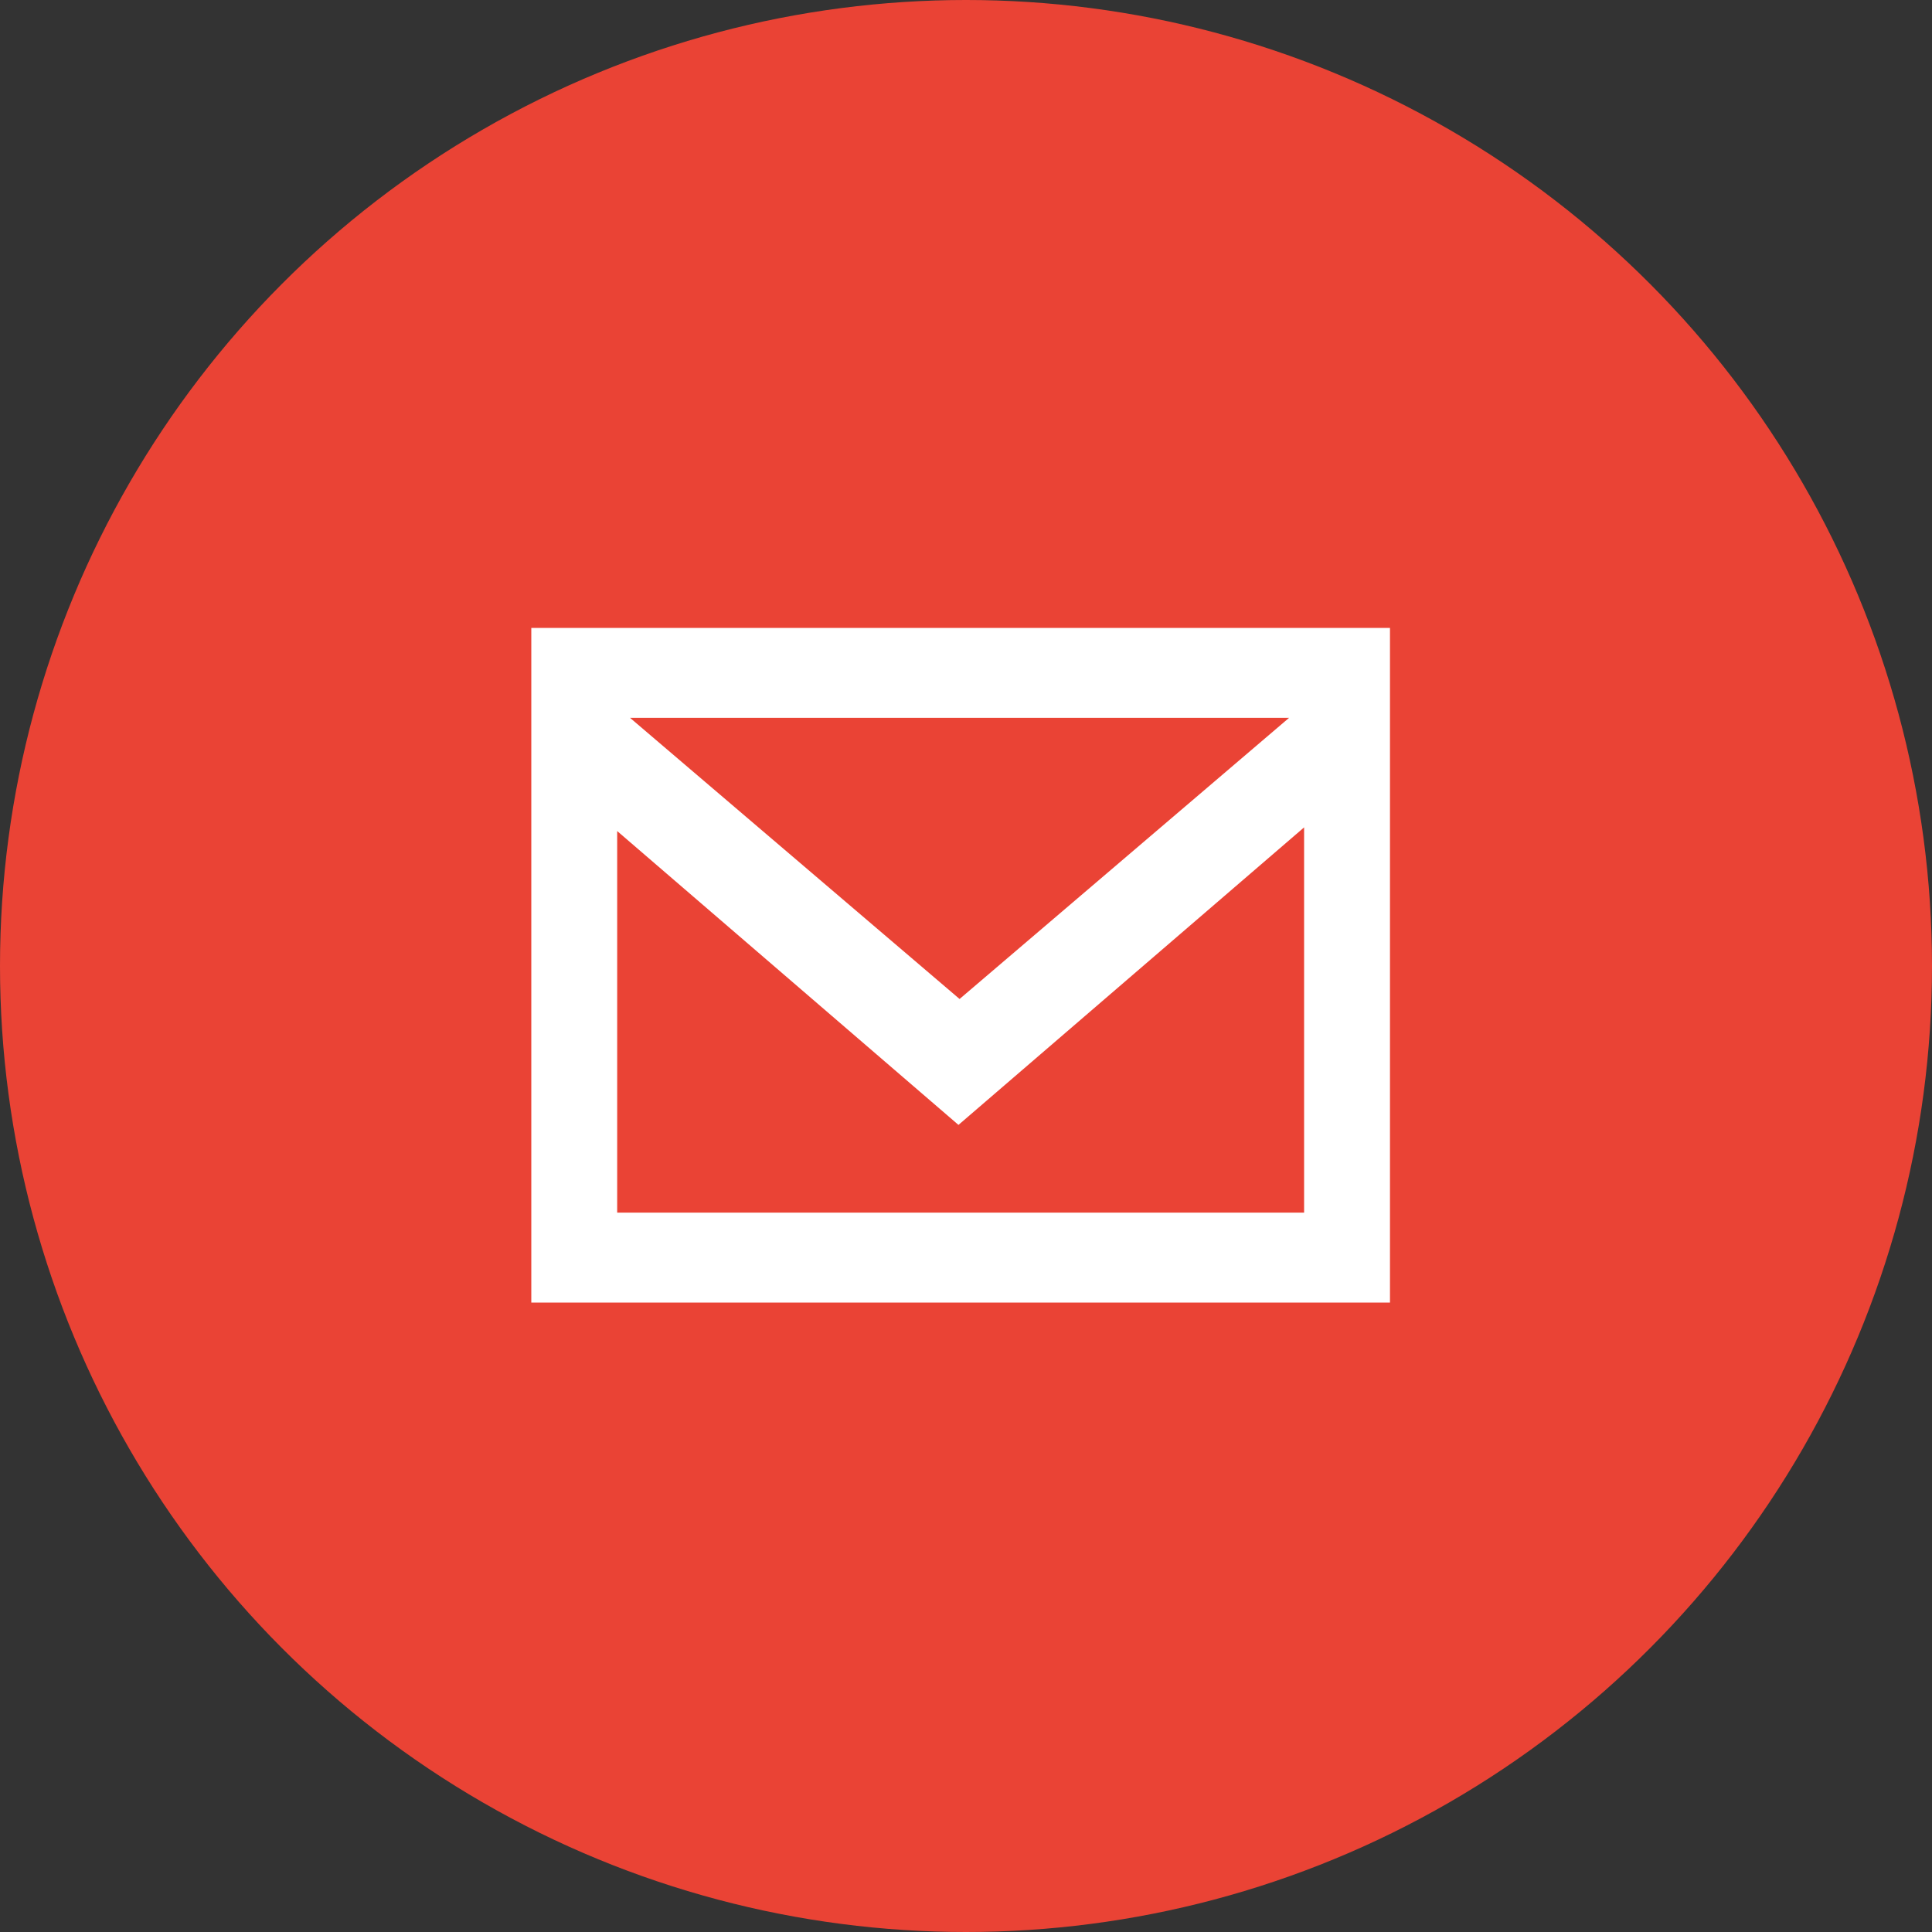 <?xml version="1.0" encoding="UTF-8"?>
<svg width="40px" height="40px" viewBox="0 0 40 40" version="1.1" xmlns="http://www.w3.org/2000/svg" xmlns:xlink="http://www.w3.org/1999/xlink">
    <rect x="0" y="0" width="40" height="40" fill="#333333" stroke="none"/>
    <!-- Generator: Sketch 51.1 (57501) - http://www.bohemiancoding.com/sketch -->
    <title>email</title>
    <desc>Created with Sketch.</desc>
    <defs></defs>
    <g id="mobile" stroke="none" stroke-width="1" fill="none" fill-rule="evenodd">
        <g id="email">
            <circle id="Oval-6" fill="#EA4335" fill-rule="nonzero" cx="20" cy="20" r="20"></circle>
            <path d="M28.778,14.49 L28.778,15.6 L28.778,26.968 L11,26.968 L11,15.676 L11,14.49 L11,13 L28.778,13 L28.778,14.49 Z M27,17.13 L19.844,23.29 L12.778,17.206 L12.778,25.106 L27,25.106 L27,17.13 Z M19.867,20.683 L26.689,14.862 L13.044,14.862 L19.867,20.683 Z" id="Combined-Shape" fill="#FFFFFF"></path>
        </g>
    </g>
</svg>